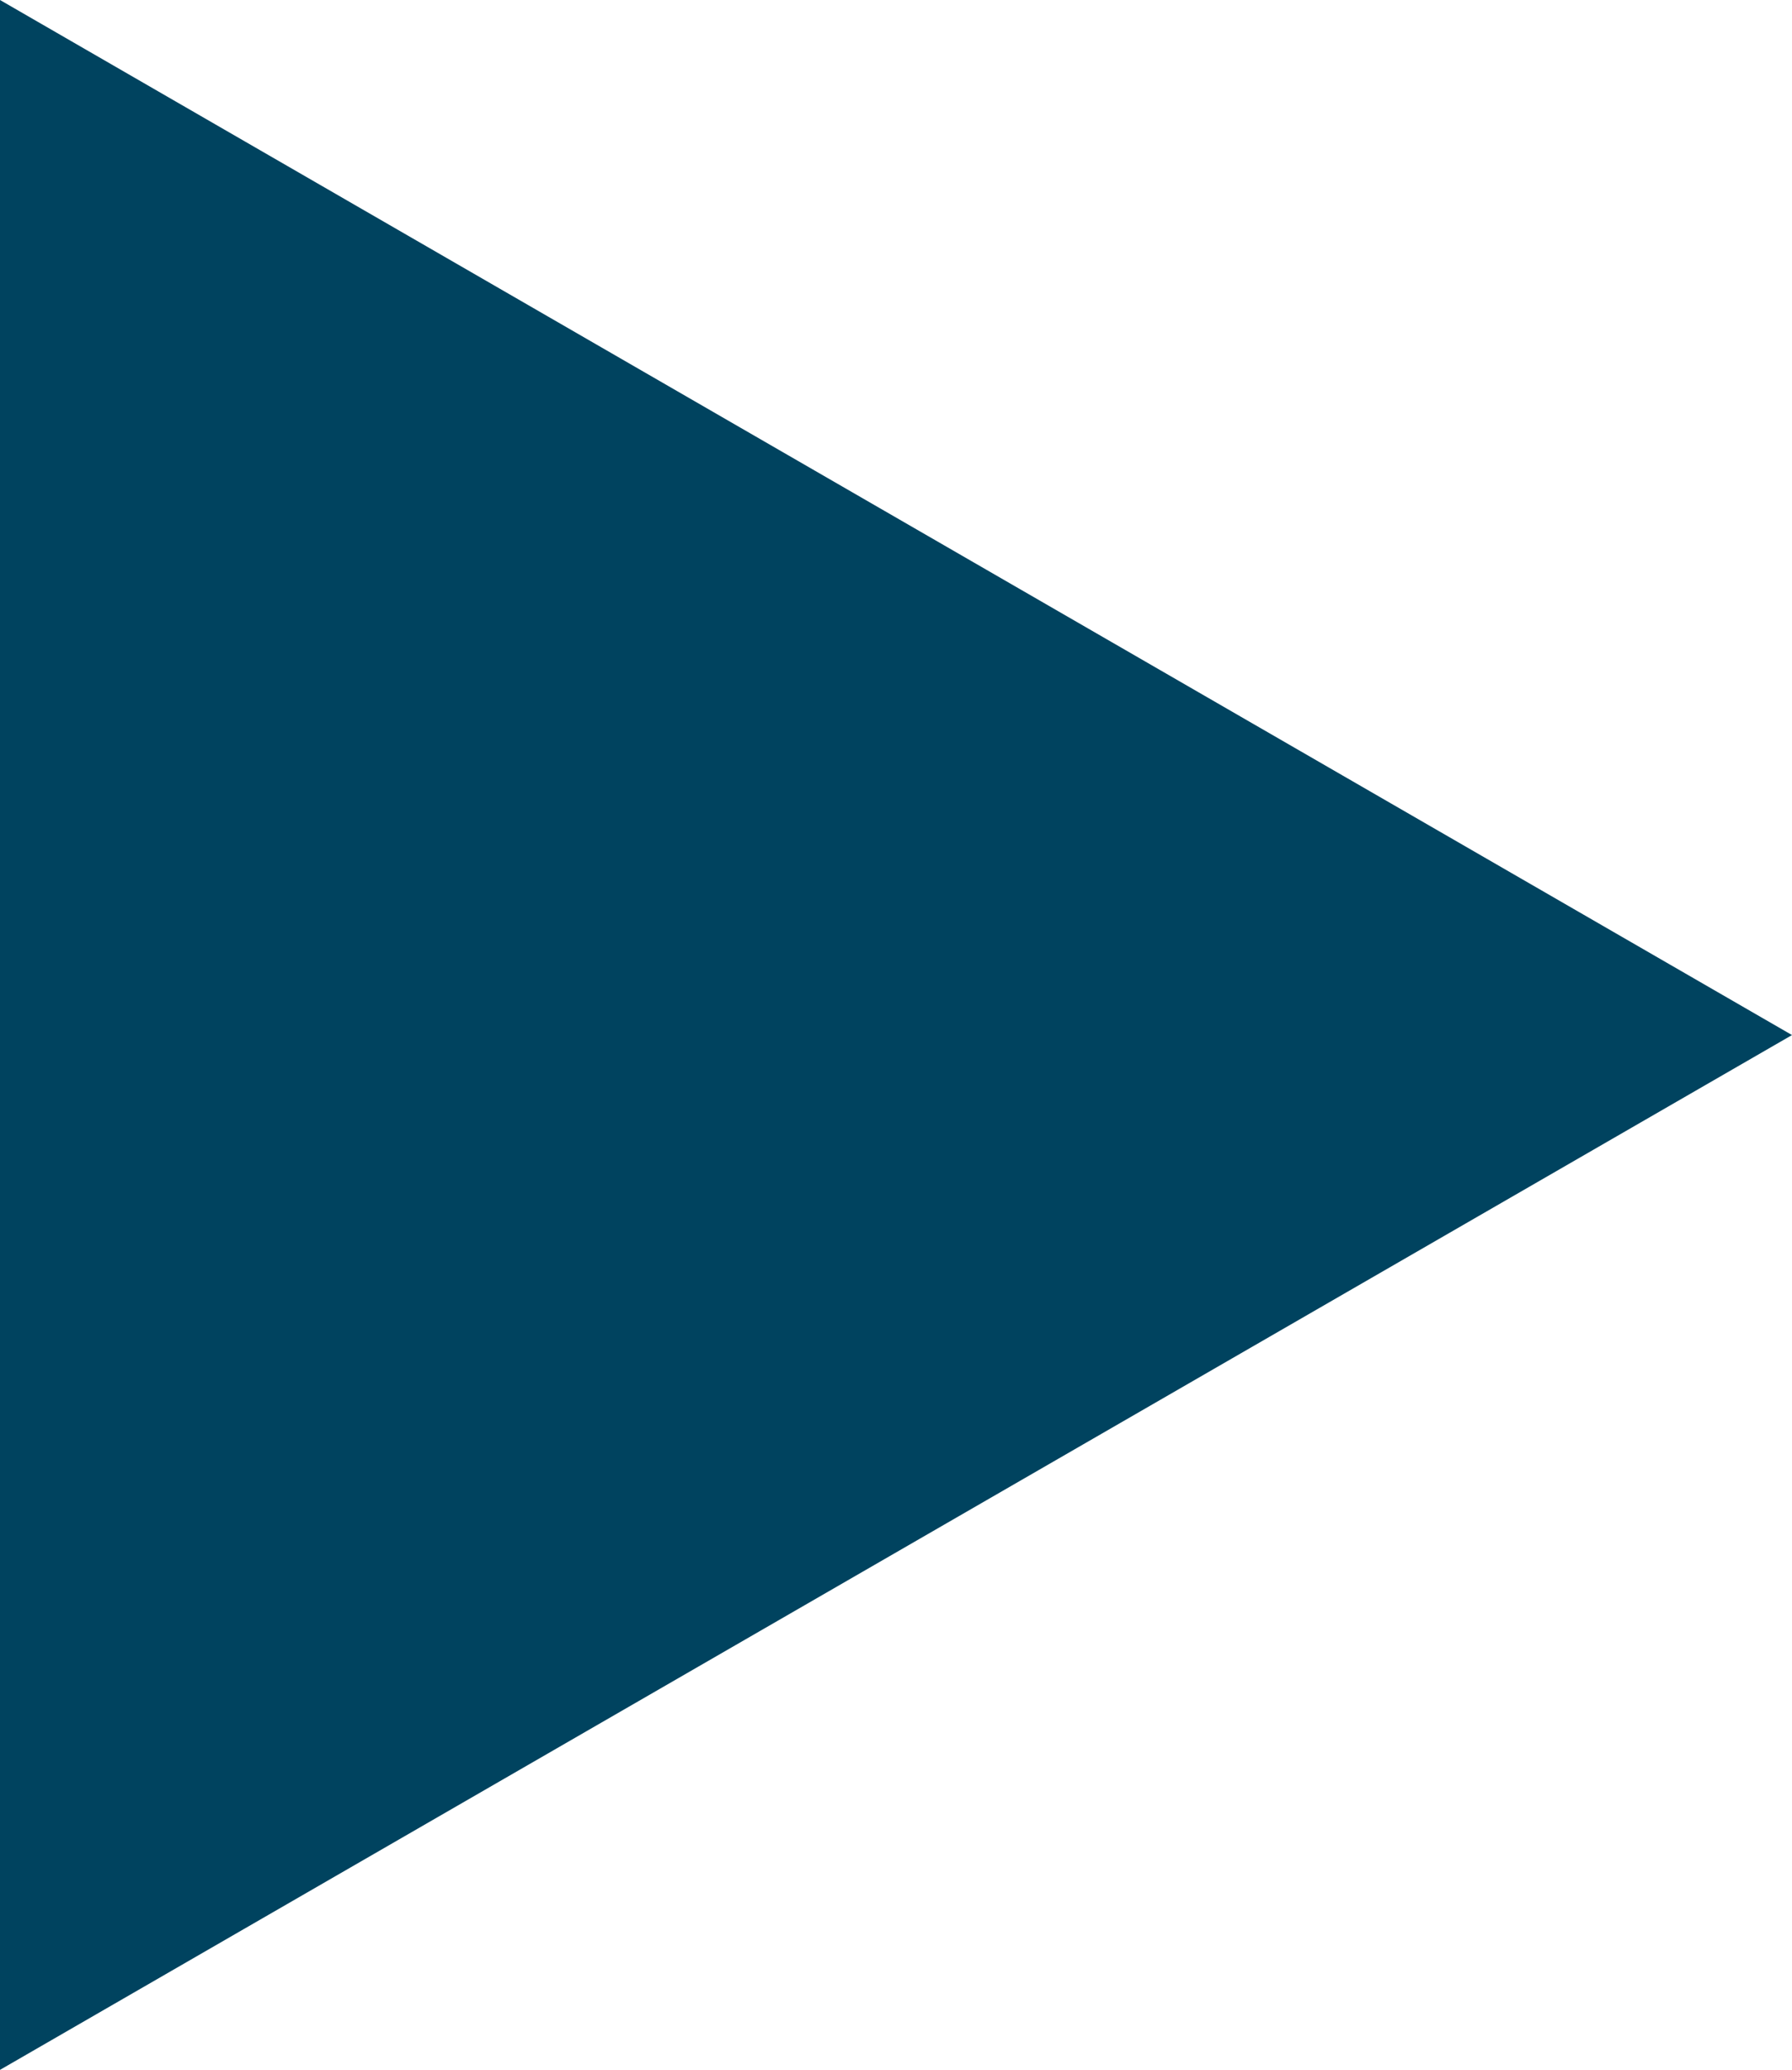 <svg xmlns="http://www.w3.org/2000/svg" width="13.747" height="15.874" viewBox="0 0 13.747 15.874">
  <path id="Caminho_409" data-name="Caminho 409" d="M446.67,5668.879v15.874l13.747-7.936h0Z" transform="translate(-446.67 -5668.879)" fill="#00435f"/>
</svg>
